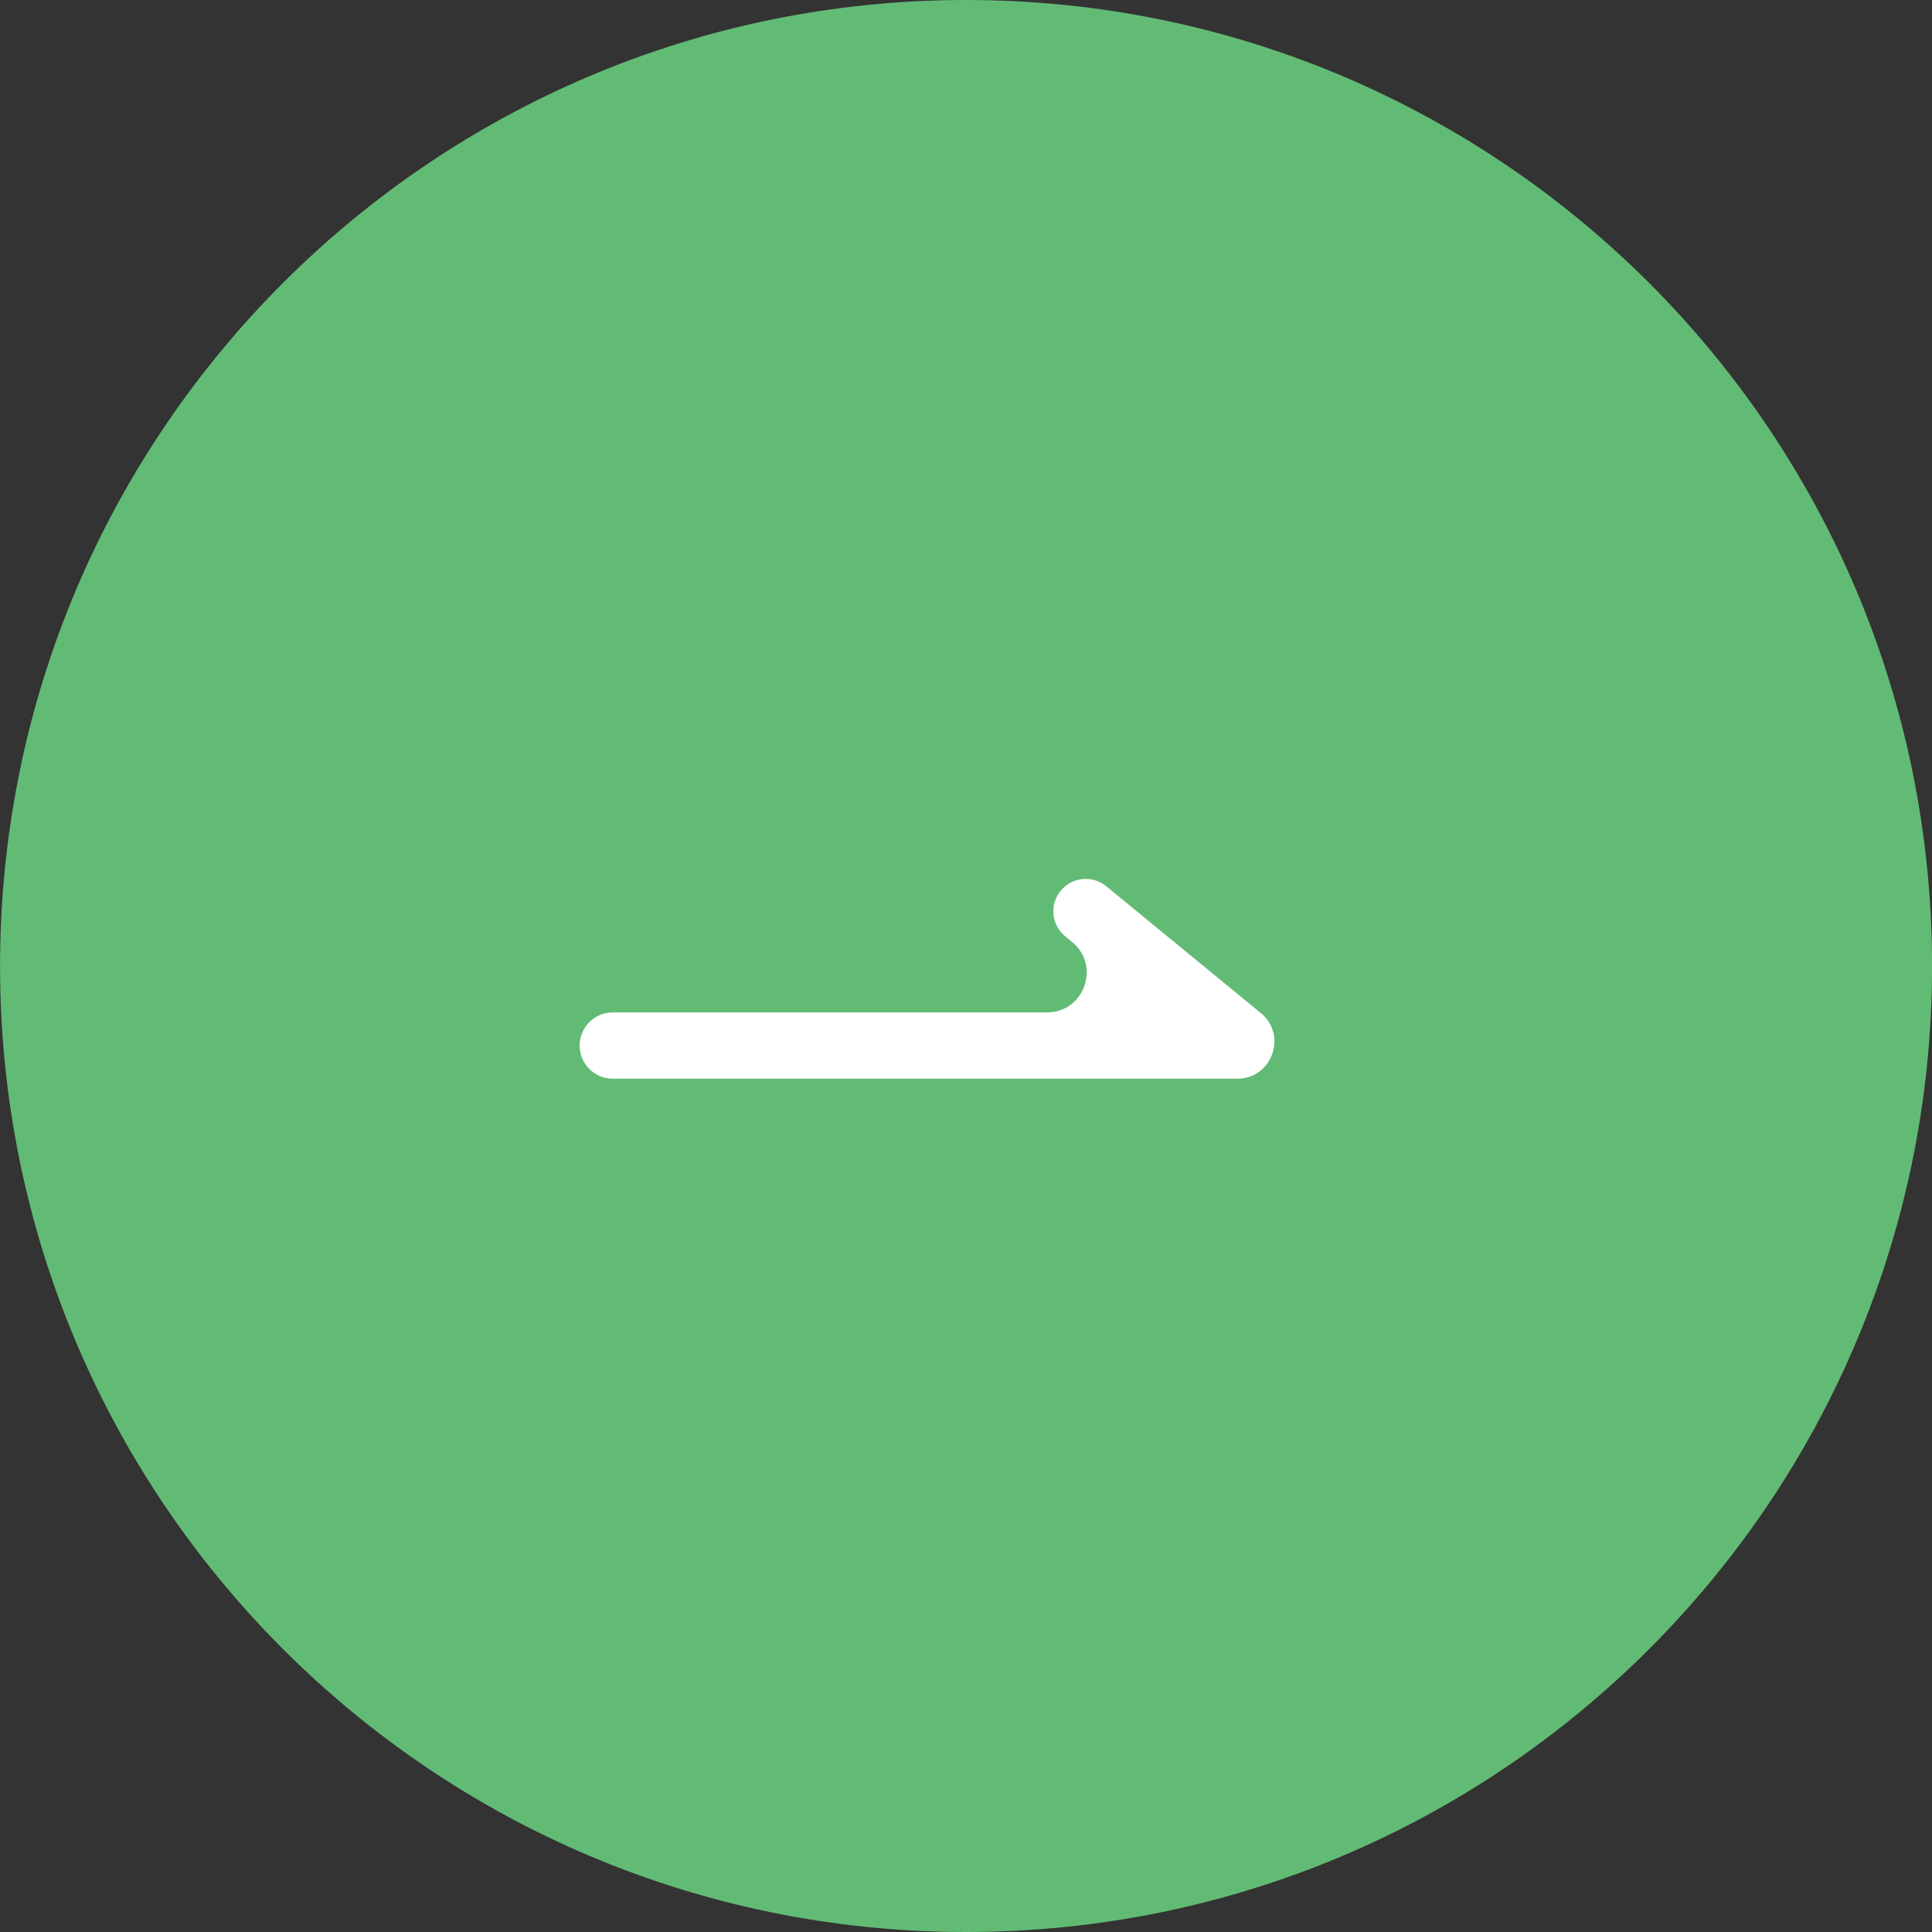 <svg width="60" height="60" viewBox="0 0 60 60" fill="none" xmlns="http://www.w3.org/2000/svg">
<rect x="0" y="0" width="60" height="60" fill="#333333" stroke="none"/>
<g id="Group 25">
<path id="Rectangle 11" d="M0.002 30C0.002 13.431 13.433 0 30.002 0C46.571 0 60.002 13.431 60.002 30C60.002 46.569 46.571 60 30.002 60C13.433 60 0.002 46.569 0.002 30Z" fill="#62BB75"/>
<path id="Vector" d="M39.132 31.442L34.355 27.523C33.985 27.219 33.451 27.219 33.08 27.523C32.59 27.925 32.59 28.675 33.08 29.077L33.296 29.254C34.192 29.989 33.672 31.442 32.513 31.442L19.031 31.442C18.463 31.442 18.002 31.902 18.002 32.471C18.002 33.039 18.463 33.5 19.031 33.5L38.425 33.5C39.52 33.5 39.996 32.115 39.132 31.442Z" fill="white"/>
</g>
</svg>
